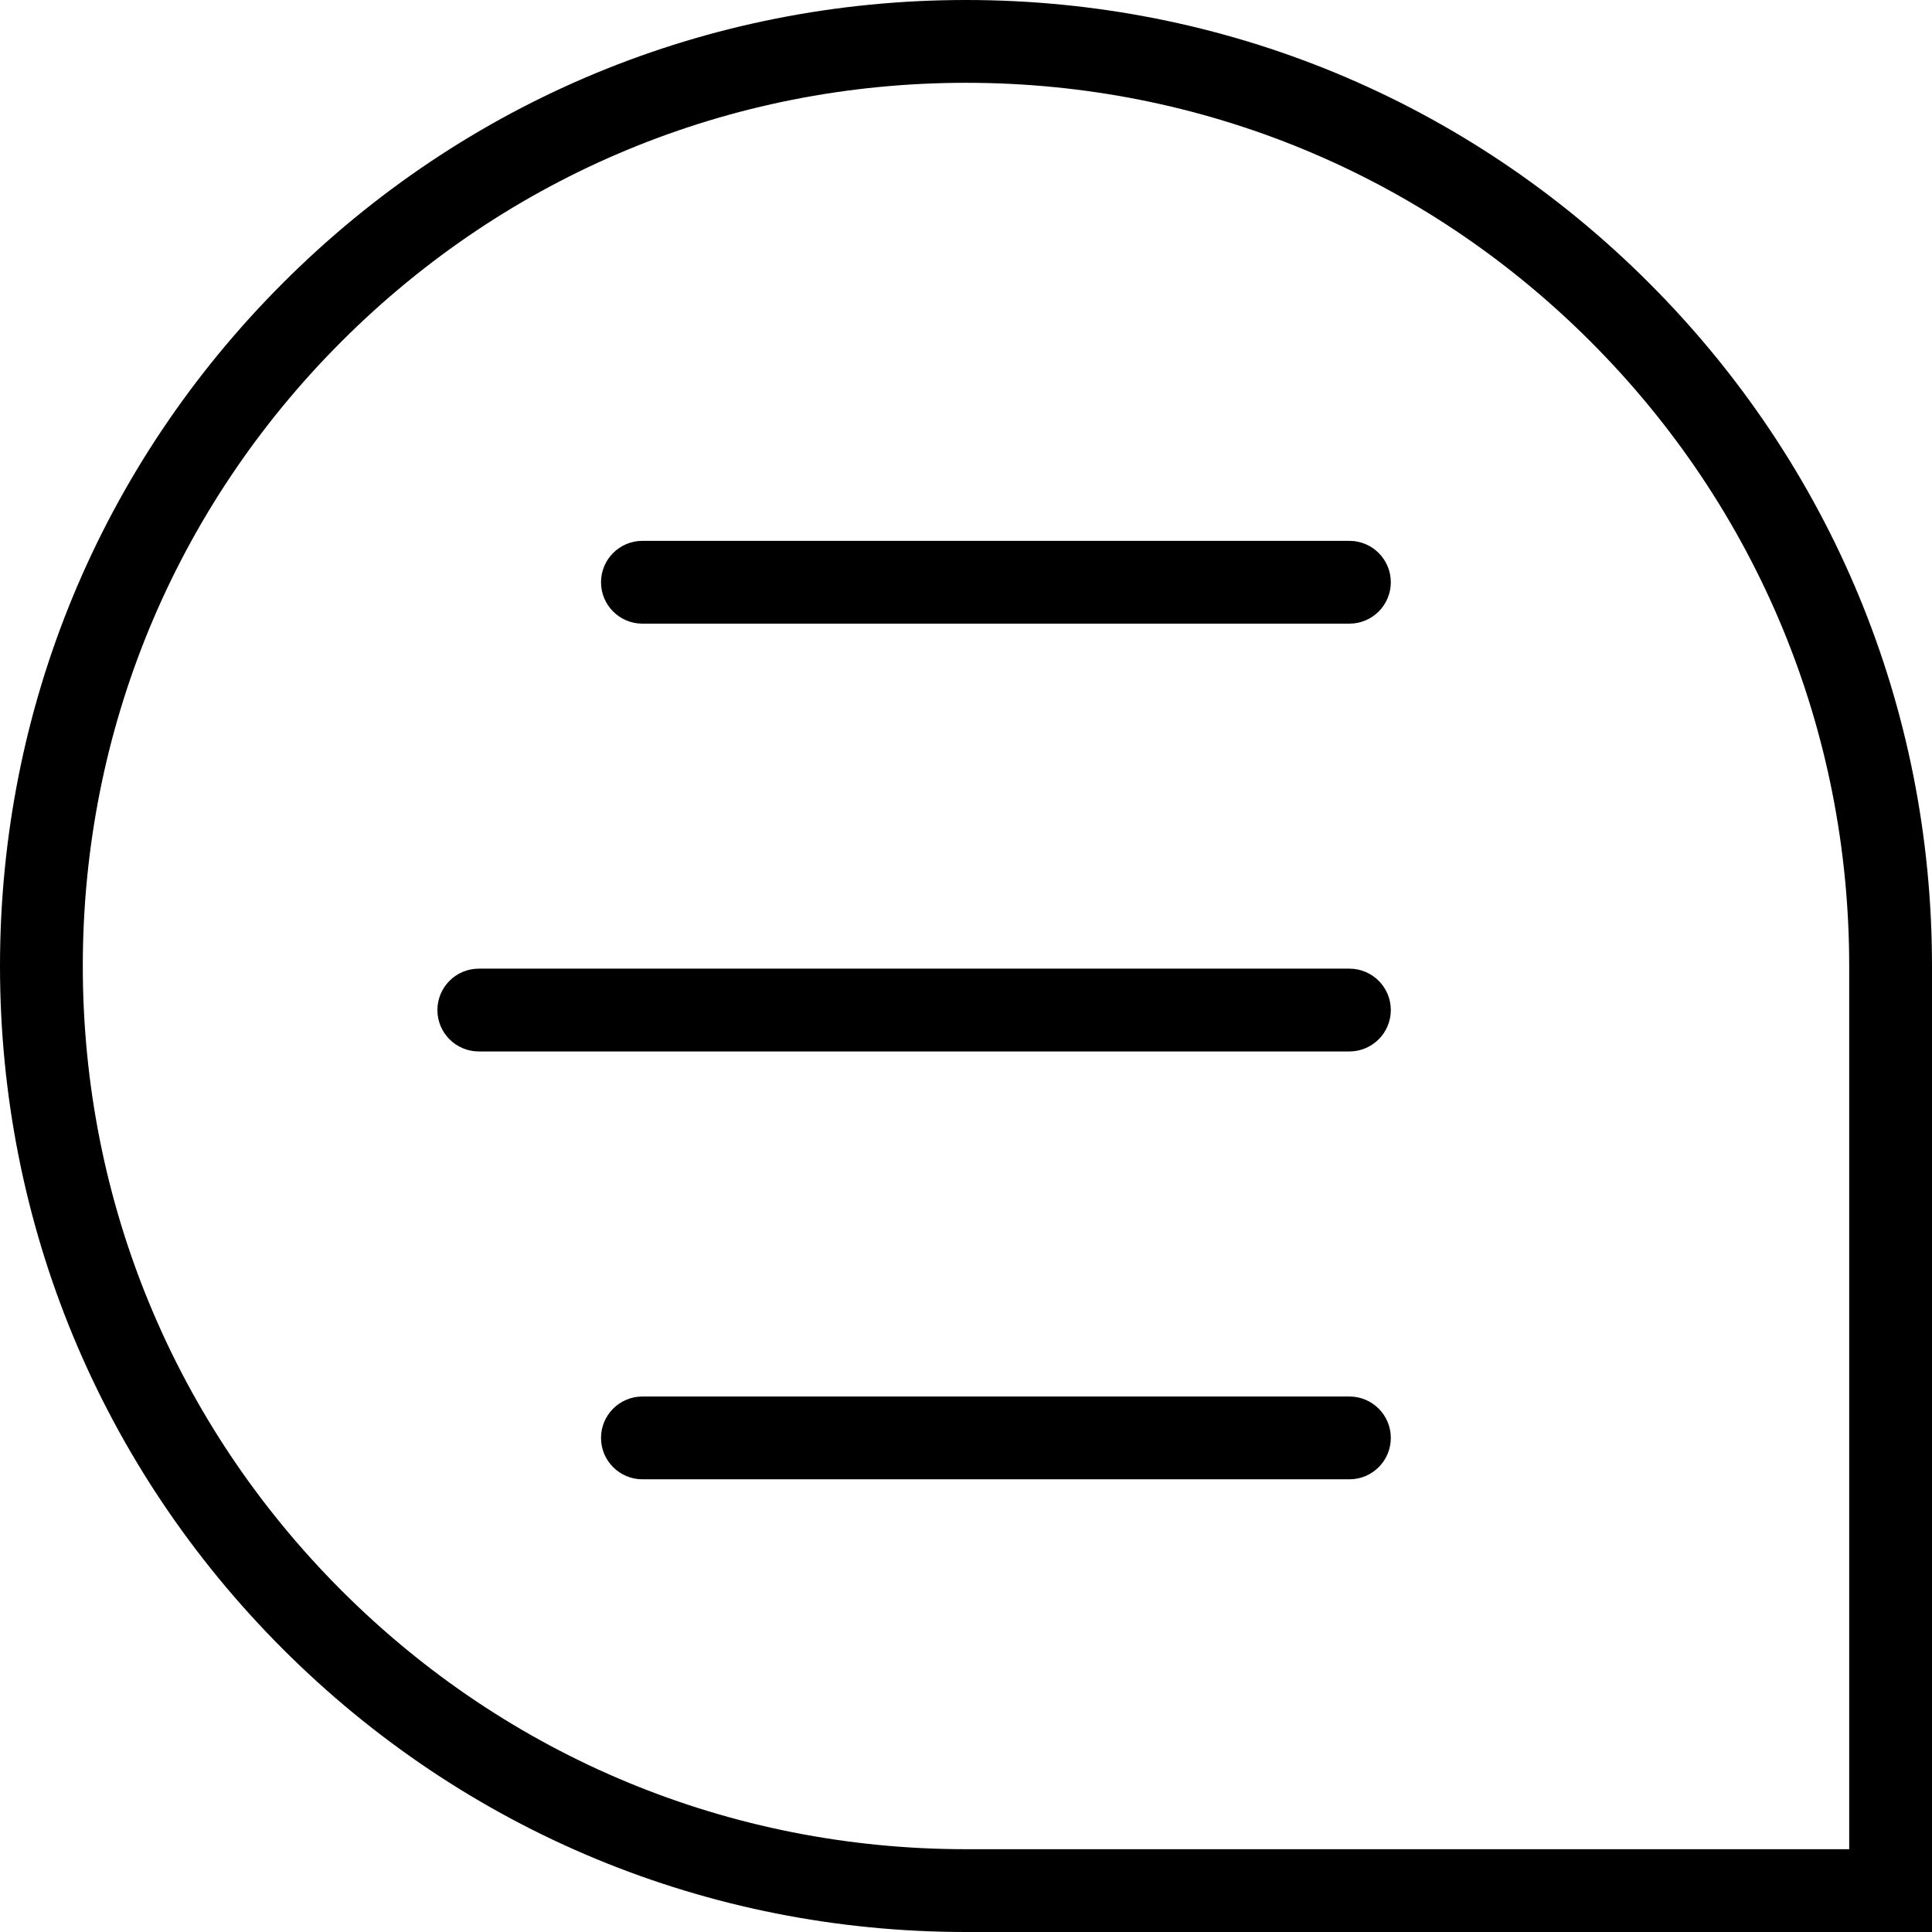   <svg xmlns="http://www.w3.org/2000/svg" x="0px" y="0px" viewBox="0 0 35 35" style="vertical-align: middle; max-width: 100%; width: 100%;" width="100%">
   <g>
    <g>
     <path d="M35,35H17.5c-4.675,0-9.069-1.82-12.375-5.125C1.82,26.569,0,22.175,0,17.5S1.82,8.432,5.126,5.126    C8.431,1.82,12.826,0,17.5,0s9.069,1.82,12.374,5.126C33.18,8.432,35,12.826,35,17.5V35z M17.5,1.5    c-4.274,0-8.292,1.665-11.314,4.687C3.165,9.209,1.5,13.227,1.5,17.5s1.665,8.292,4.687,11.314    C9.208,31.836,13.227,33.5,17.5,33.5h16v-16c0-4.274-1.665-8.292-4.687-11.314C25.792,3.165,21.774,1.5,17.5,1.5z" fill="rgb(0,0,0)">
     </path>
    </g>
    <g>
     <path d="M24.446,11.298H11.638c-0.414,0-0.75-0.336-0.75-0.75s0.336-0.75,0.75-0.75h12.808    c0.414,0,0.75,0.336,0.75,0.75S24.86,11.298,24.446,11.298z" fill="rgb(0,0,0)">
     </path>
    </g>
    <g>
     <path d="M24.446,26.799H11.638c-0.414,0-0.75-0.336-0.75-0.75s0.336-0.75,0.75-0.75h12.808    c0.414,0,0.75,0.336,0.75,0.75S24.86,26.799,24.446,26.799z" fill="rgb(0,0,0)">
     </path>
    </g>
    <g>
     <path d="M24.446,19.048H8.674c-0.414,0-0.75-0.336-0.75-0.75s0.336-0.75,0.75-0.75h15.772    c0.414,0,0.75,0.336,0.75,0.75S24.86,19.048,24.446,19.048z" fill="rgb(0,0,0)">
     </path>
    </g>
   </g>
  </svg>

